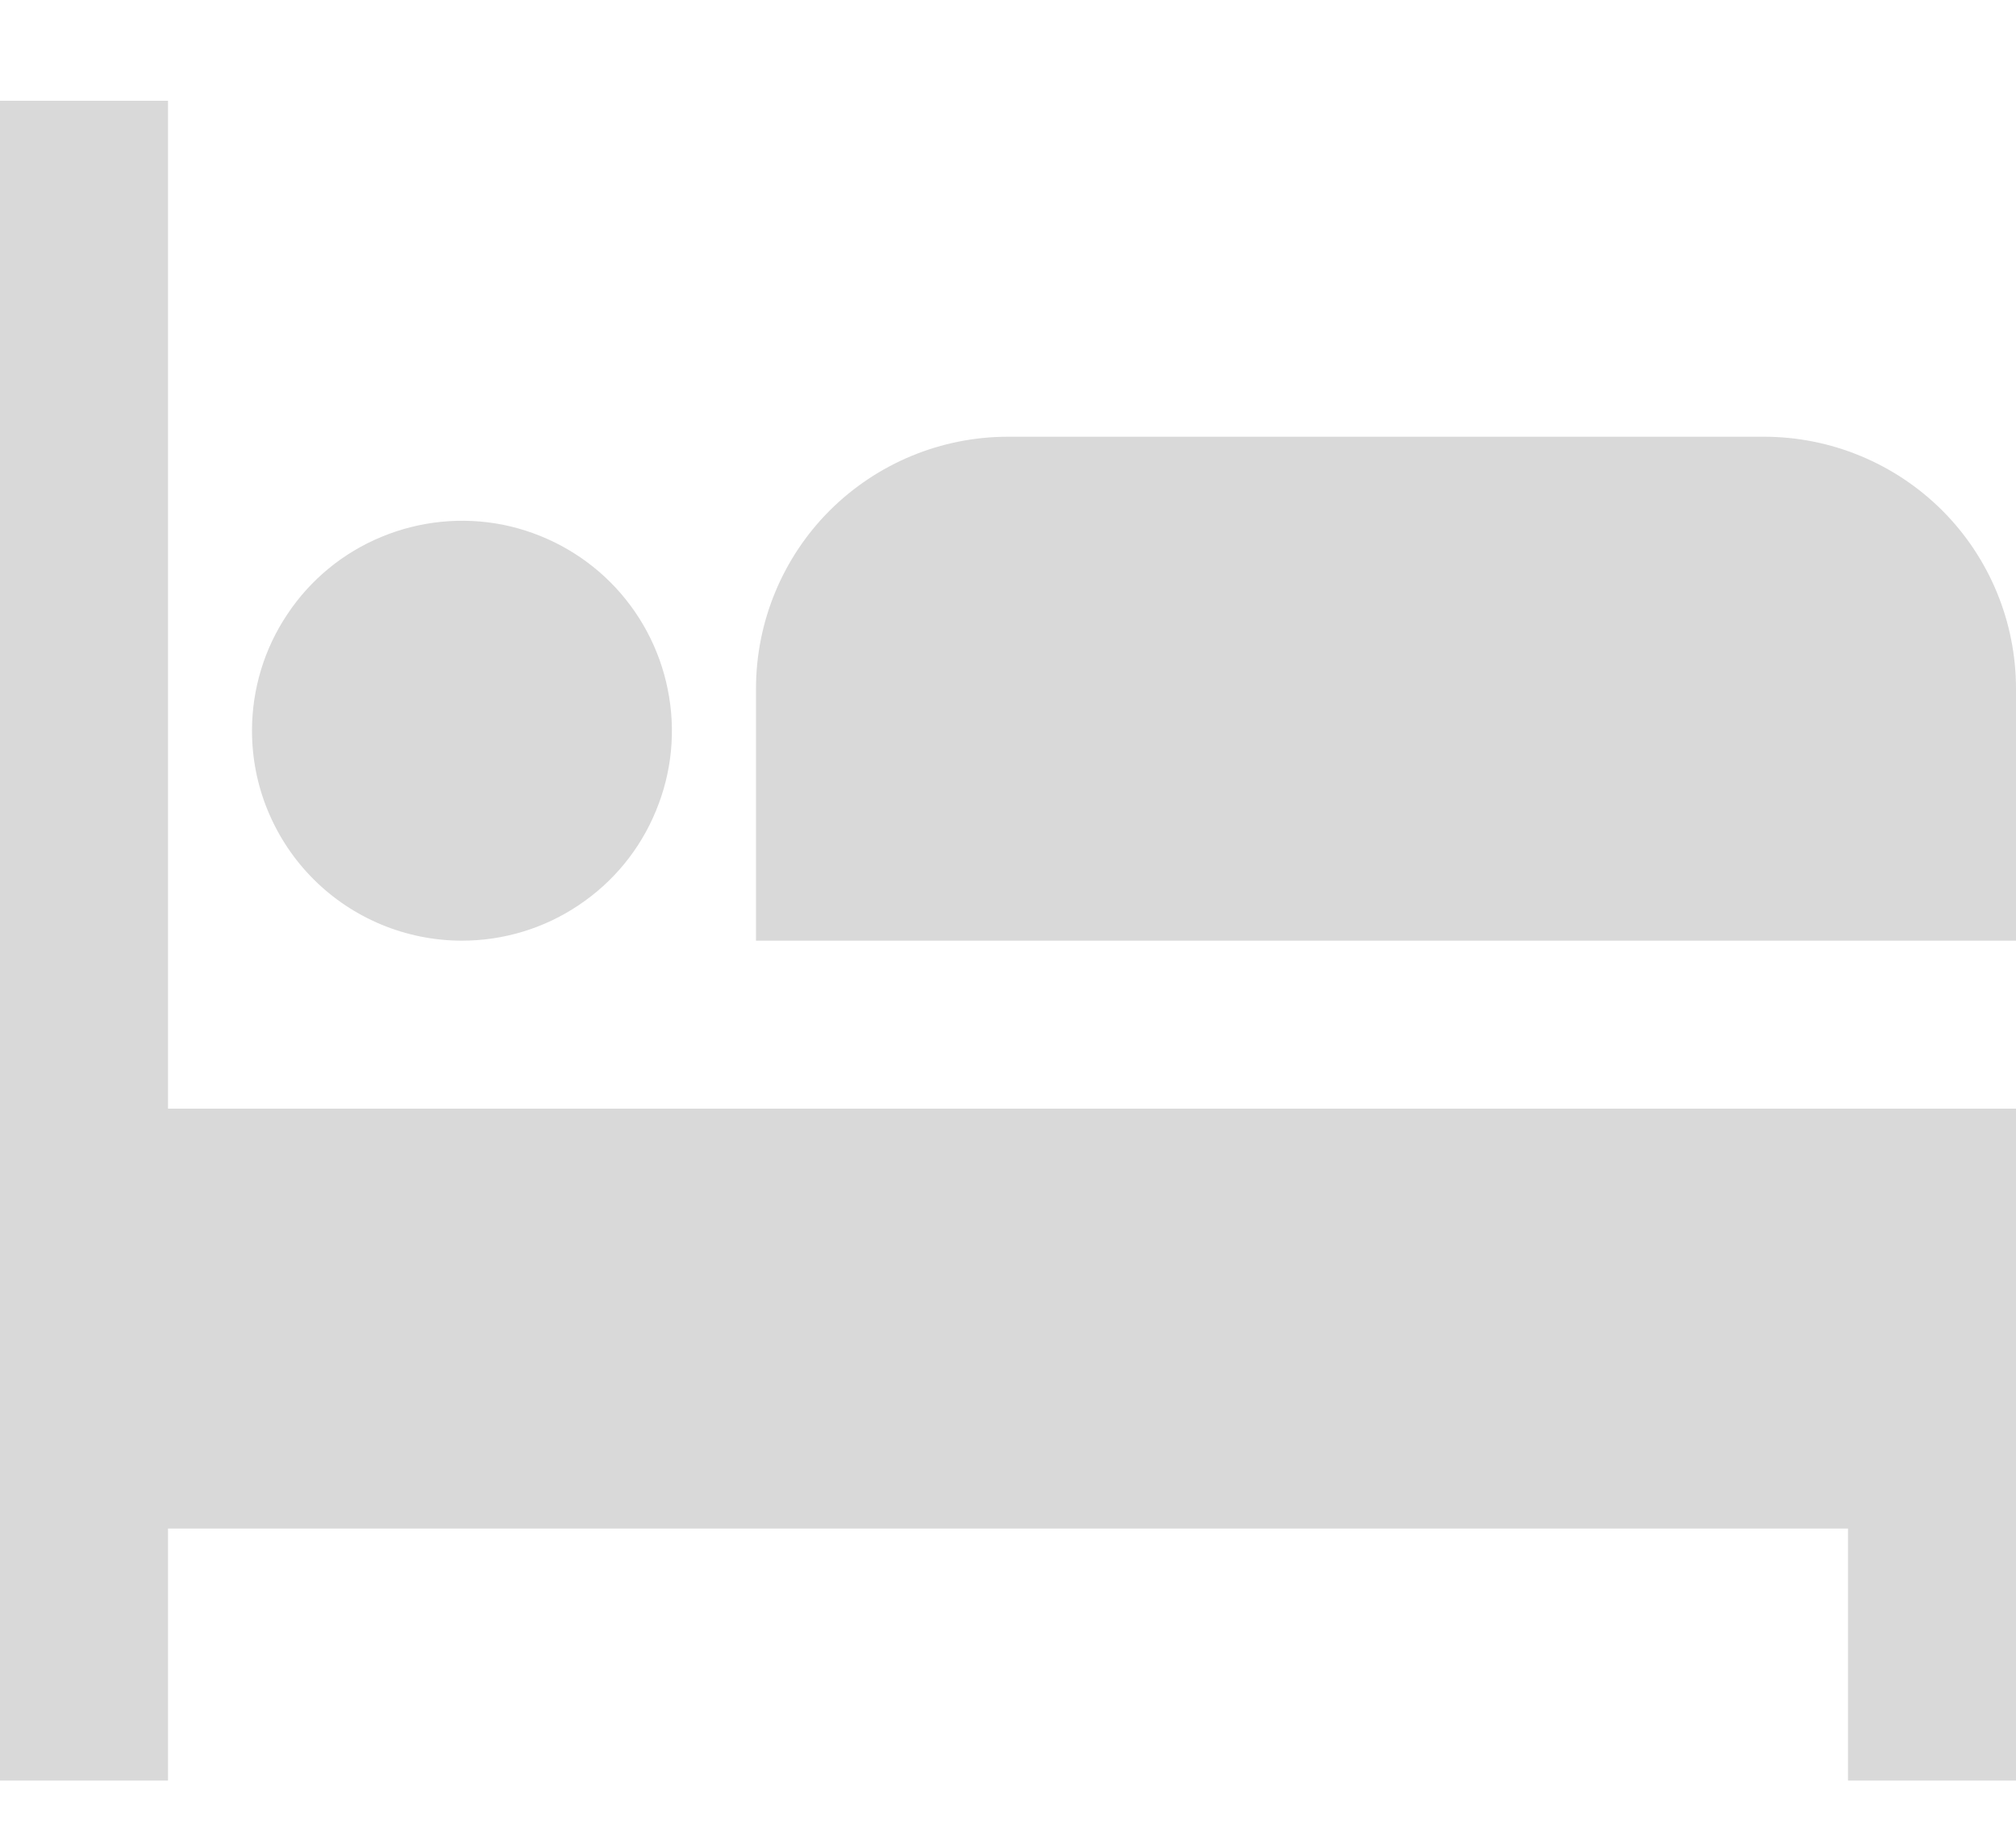 <svg width="12" height="11" viewBox="0 0 12 11" fill="none" xmlns="http://www.w3.org/2000/svg">
<g id="Frame" clip-path="url(#clip0_1247_1527)">
<path id="lit (1)" d="M1 6.6H12V10.6H11V9.1H1V10.6H0V0.6H1V6.6ZM2.75 5.6C2.997 5.6 3.239 5.527 3.444 5.389C3.65 5.252 3.81 5.057 3.904 4.828C3.999 4.6 4.024 4.349 3.975 4.106C3.927 3.864 3.808 3.641 3.633 3.466C3.459 3.292 3.236 3.173 2.994 3.124C2.751 3.076 2.5 3.101 2.271 3.196C2.043 3.29 1.848 3.45 1.711 3.656C1.573 3.861 1.5 4.103 1.5 4.35C1.5 4.514 1.532 4.677 1.595 4.828C1.658 4.98 1.75 5.118 1.866 5.234C2.1 5.468 2.418 5.6 2.75 5.6ZM10.5 2.6H6C5.602 2.6 5.221 2.758 4.939 3.039C4.658 3.32 4.5 3.702 4.5 4.1V5.6H12V4.1C12 3.702 11.842 3.32 11.561 3.039C11.279 2.758 10.898 2.6 10.5 2.6Z" fill="#D9D9D9"/>
</g>
<defs>
<clipPath id="clip0_1247_1527">
<rect width="12" height="10" fill="white" transform="translate(0 0.6)"/>
</clipPath>
</defs>
</svg>
